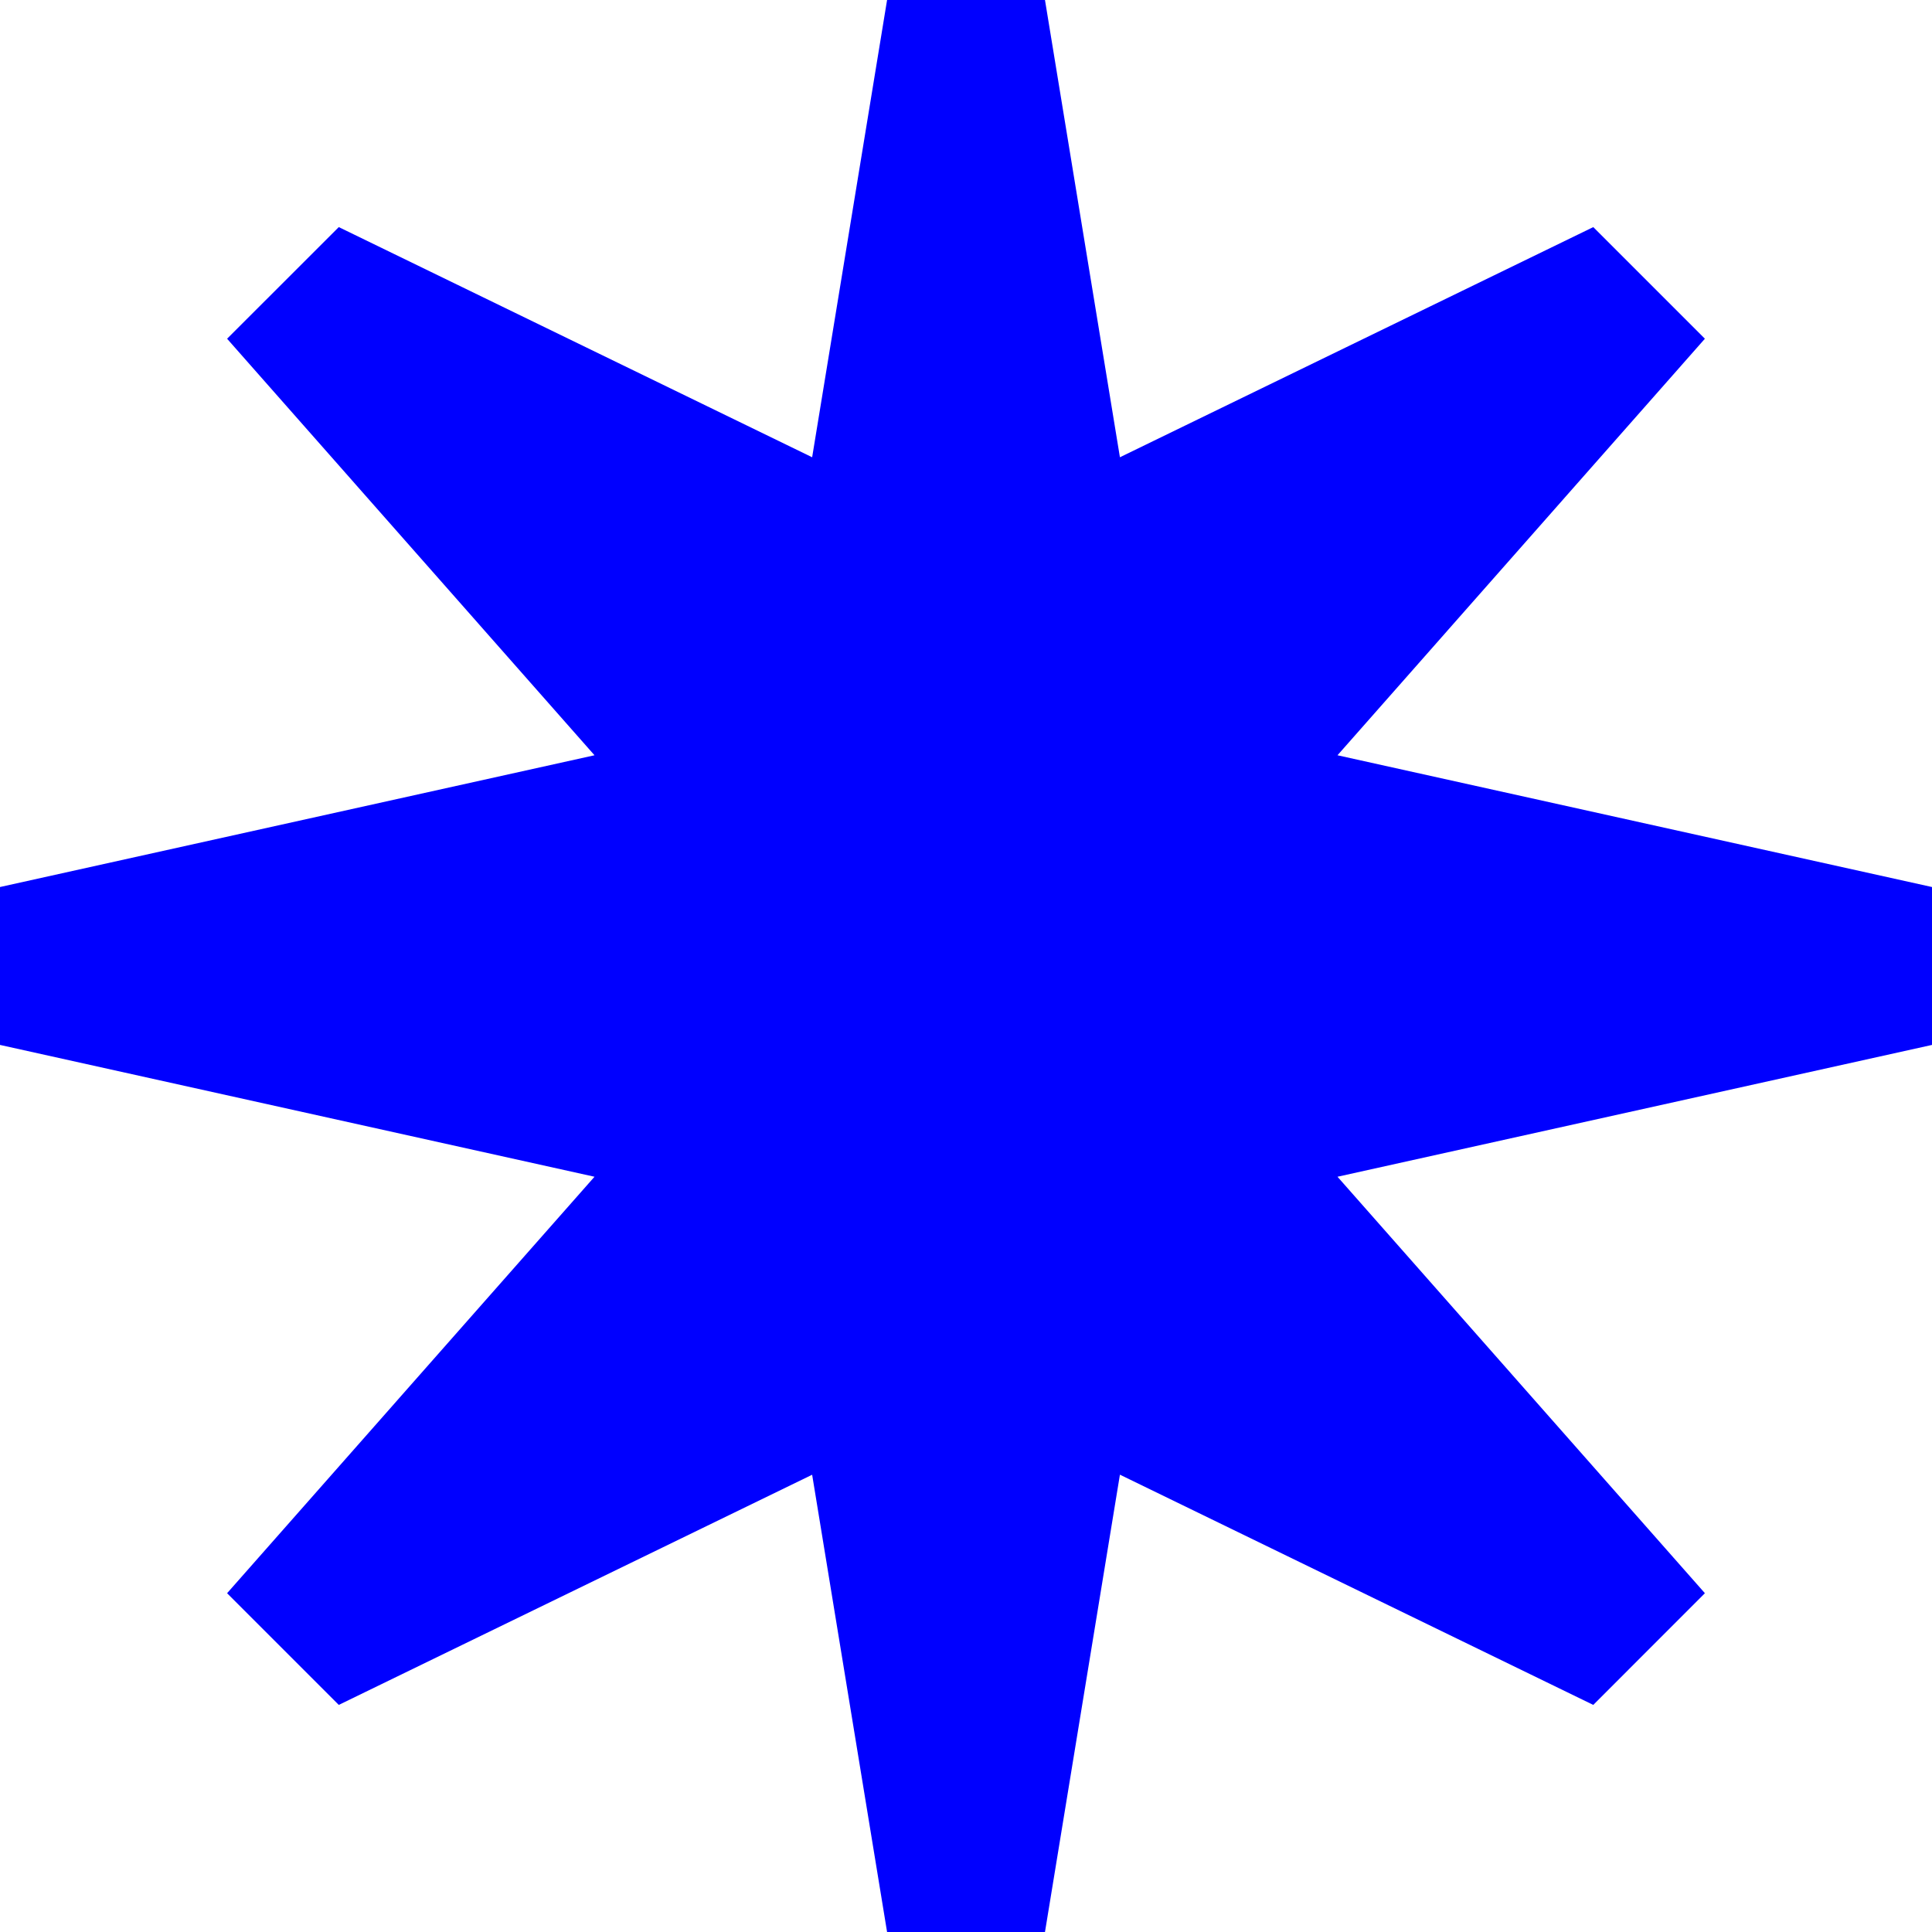 <svg xmlns="http://www.w3.org/2000/svg" xmlns:xlink="http://www.w3.org/1999/xlink" width="1500px" height="1500px" viewBox="0 0 1500.0 1500.0"><defs><clipPath id="i0"><path d="M811.317,0 L869.503,355.016 L1237.015,176.323 L1323.677,262.985 L1038.434,586.387 L1500,688.683 L1500,811.273 L1038.434,913.621 L1323.677,1236.963 L1237.015,1323.685 L869.503,1144.939 L811.317,1500 L688.727,1500 L630.549,1144.984 L263.037,1323.685 L176.316,1236.963 L461.566,913.621 L0,811.273 L0,688.683 L461.566,586.387 L176.316,262.985 L263.037,176.323 L630.549,355.016 L688.727,0 L811.317,0 Z"></path></clipPath></defs><g clip-path="url(#i0)"><polygon points="0,0 1500,0 1500,1500 0,1500 0,0" stroke="none" fill="#0000FF"></polygon></g></svg>